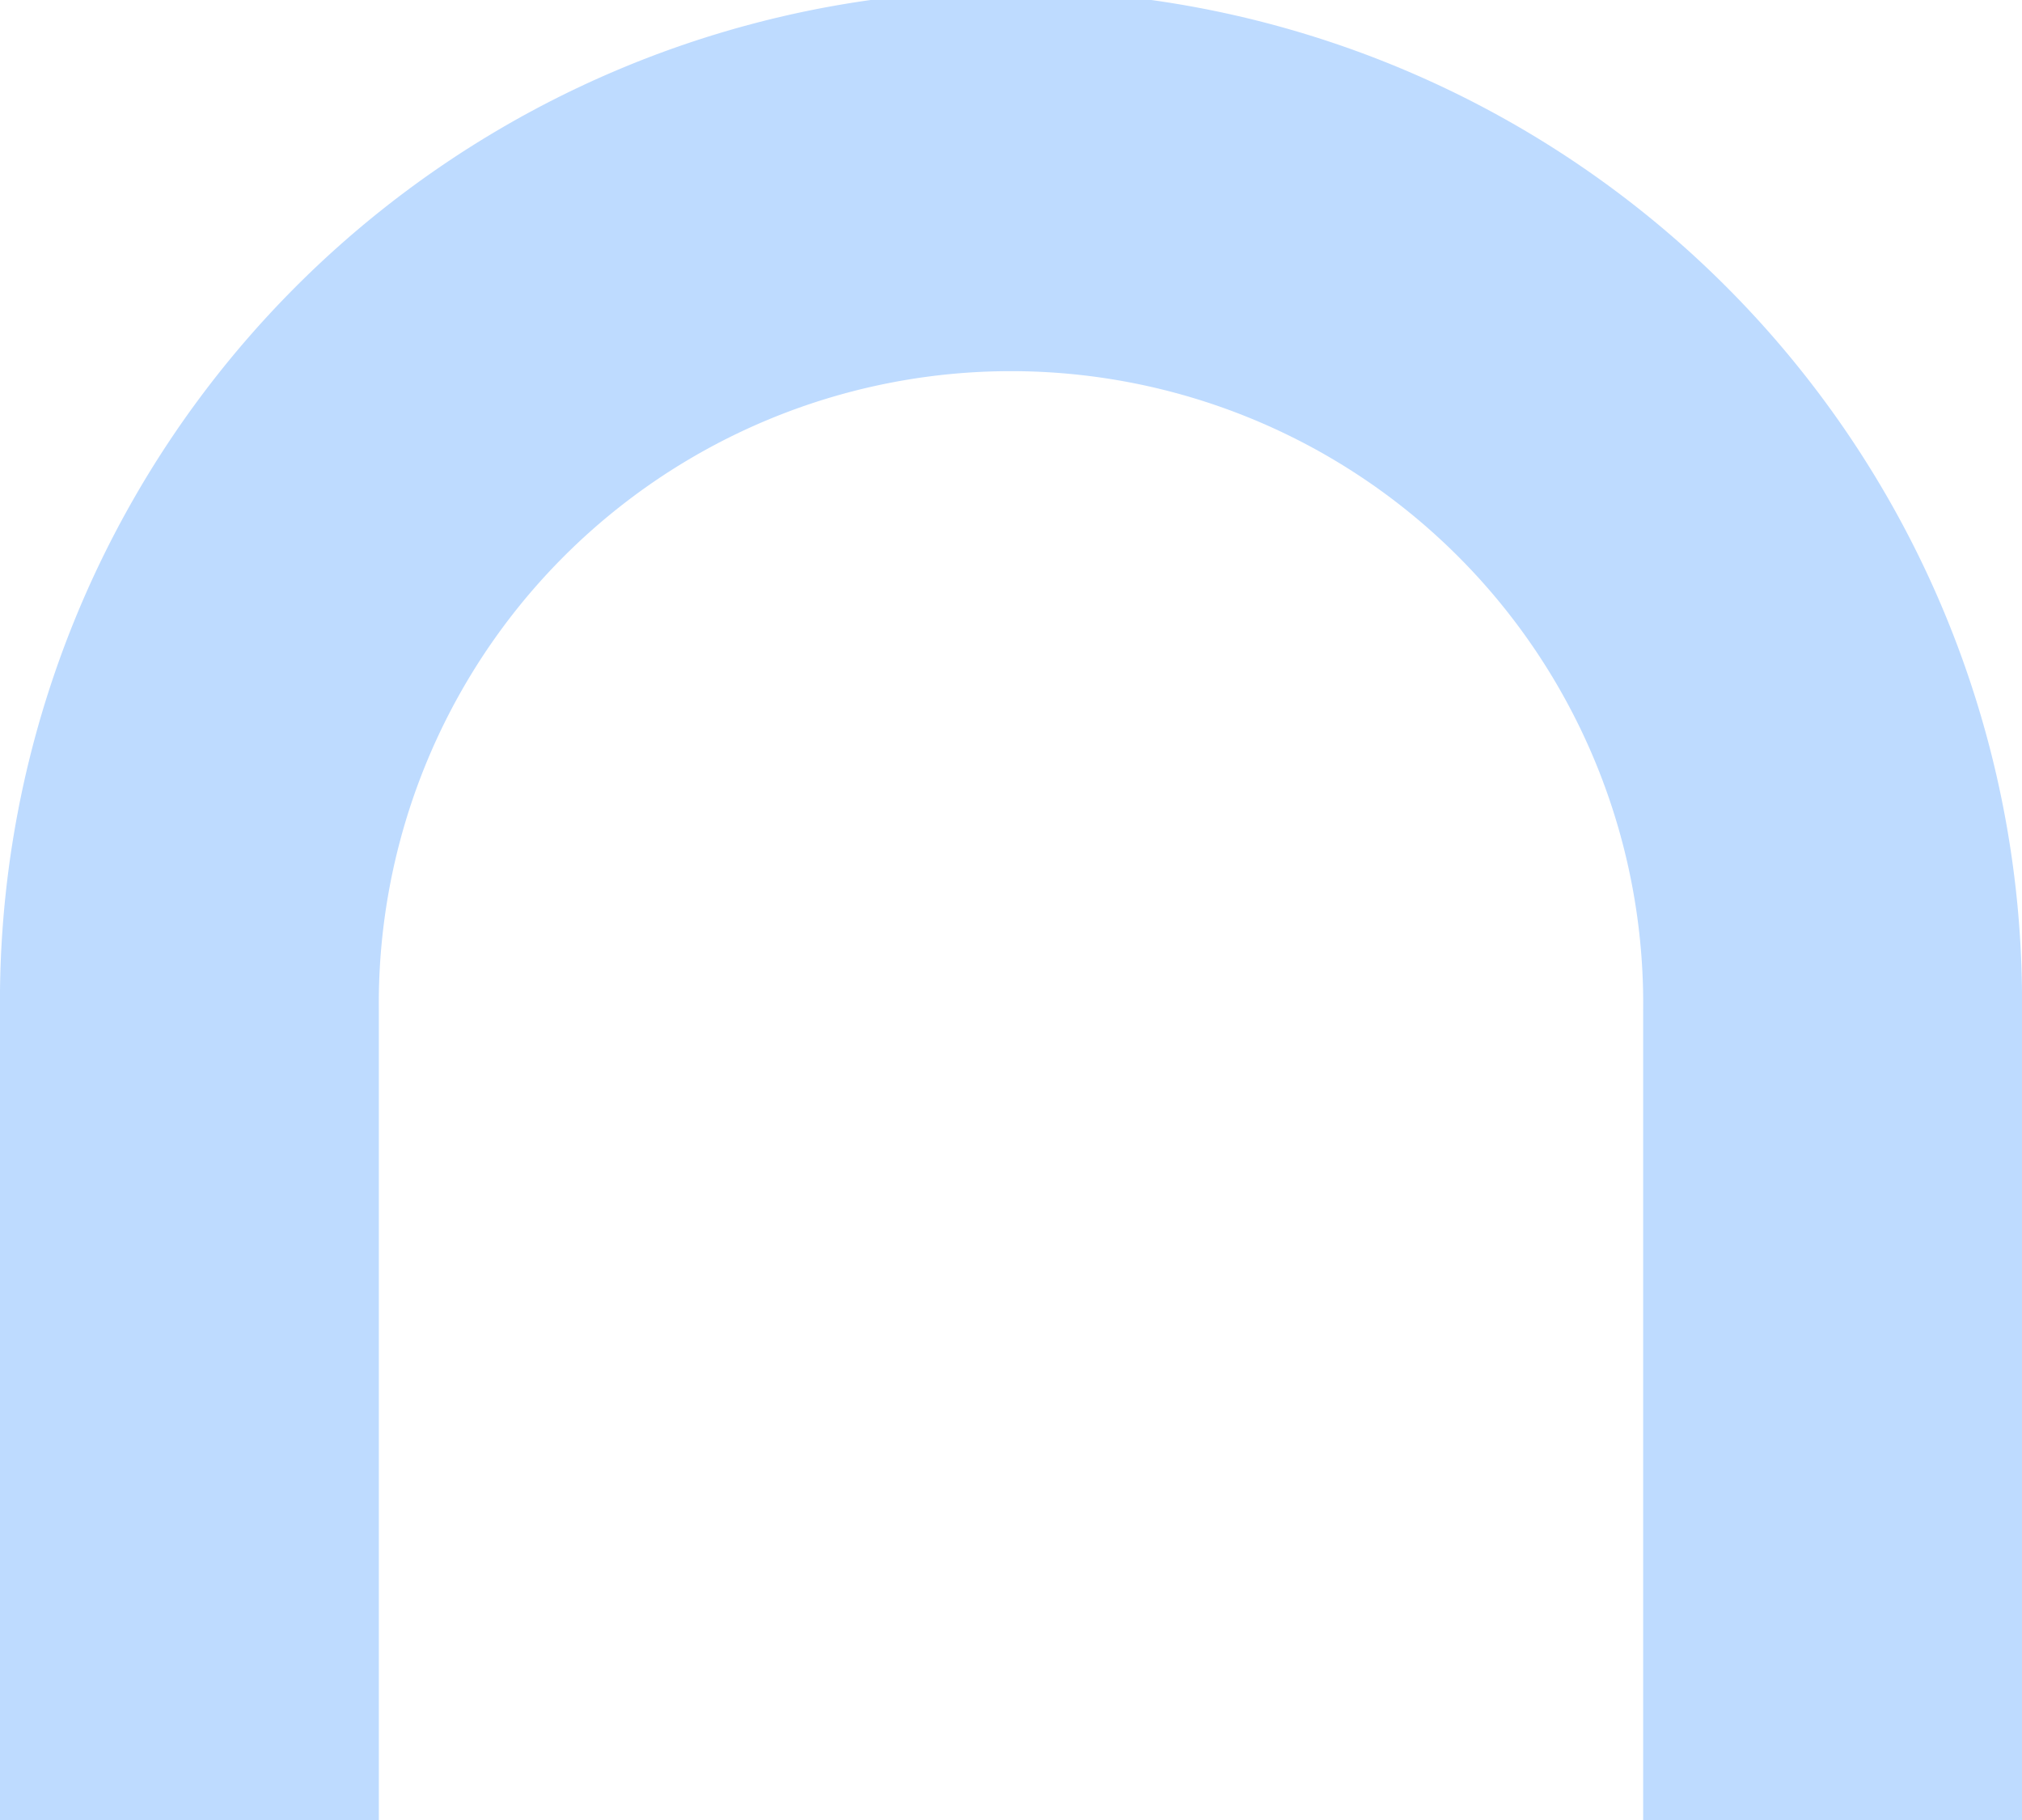 <svg xmlns="http://www.w3.org/2000/svg" viewBox="0 0 213.49 192.17">
    <defs>
        <style>.cls-1{fill:#57a1ff;opacity:0.39;}</style>
    </defs>
    <title>资源 1</title>
    <g id="图层_2" data-name="图层 2">
        <g id="隔离模式">
            <path class="cls-1" d="M40,192.17V106.75a66.75,66.75,0,1,1,133.49,0v85.42h40V106.75A106.75,106.75,0,1,0,0,106.75v85.42Z"/>
        </g>
    </g>
</svg>